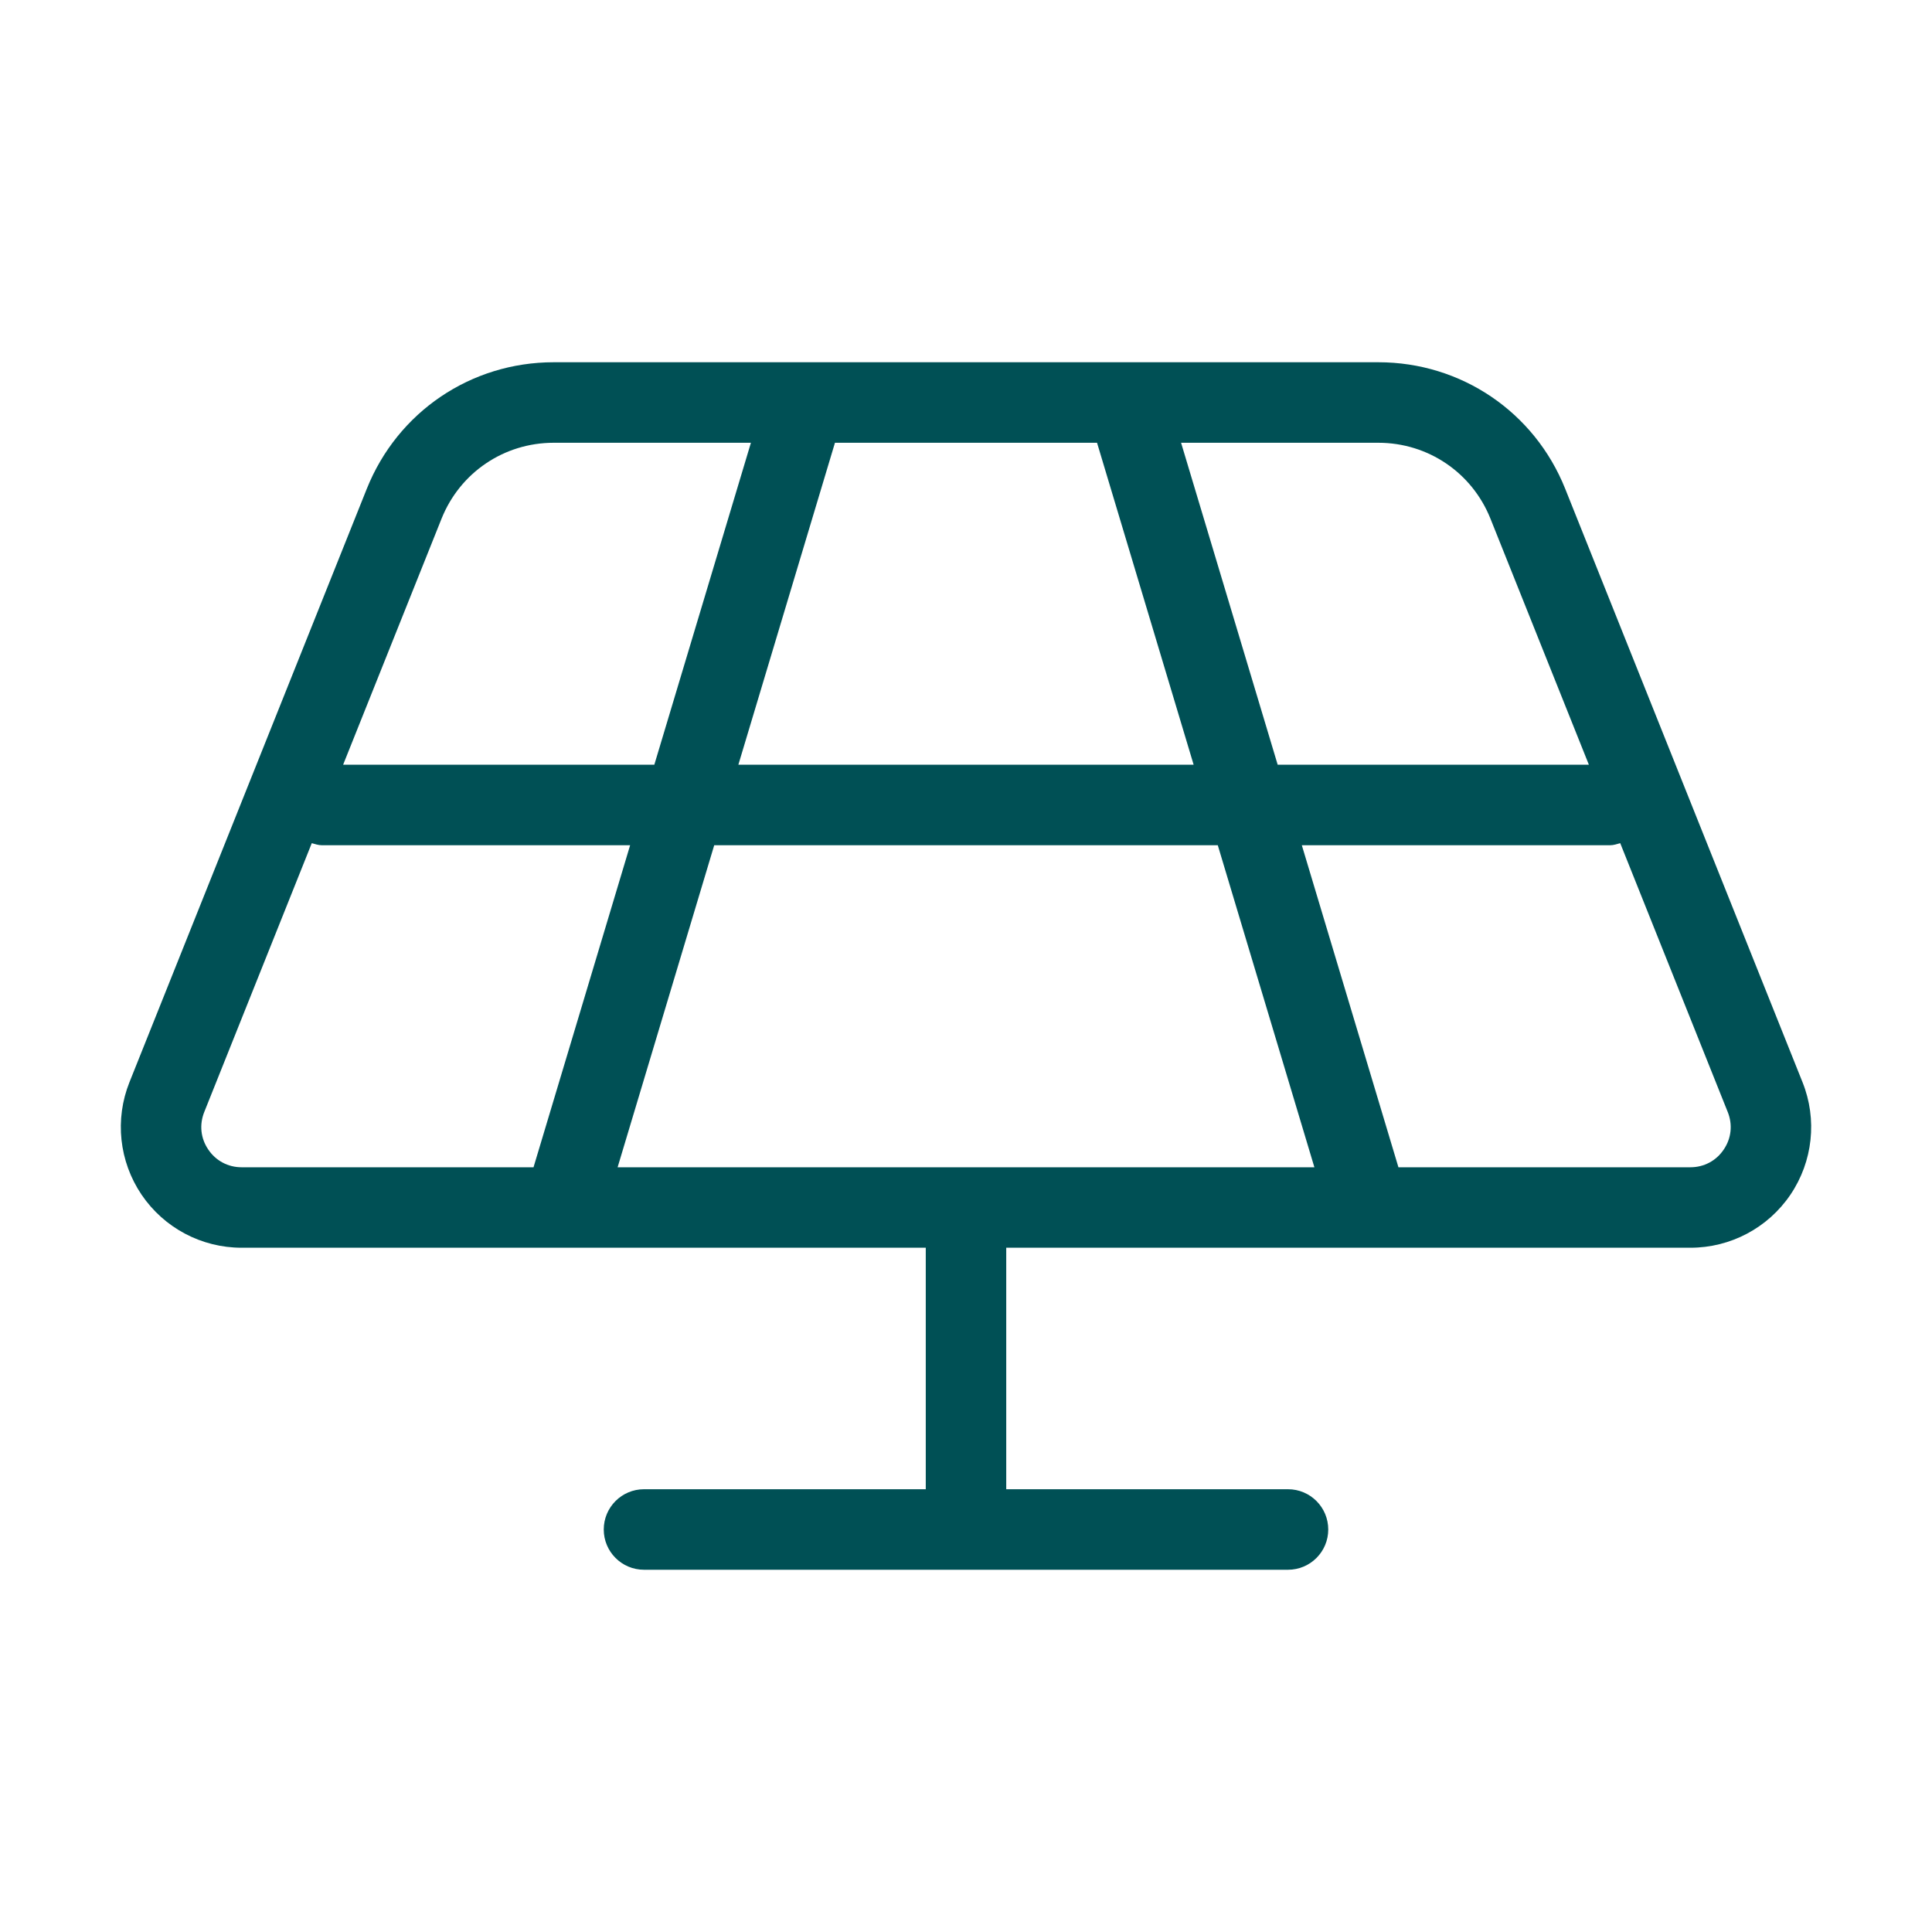 <svg width="40" height="40" viewBox="0 0 40 40" fill="none" xmlns="http://www.w3.org/2000/svg">
<path d="M37.319 22.405L32.406 10.12C31.769 8.528 30.251 7.5 28.537 7.5H11.463C9.749 7.5 8.231 8.528 7.594 10.12L2.681 22.404C2.372 23.175 2.466 24.047 2.931 24.735C3.397 25.422 4.171 25.833 5.002 25.833H19.167V30.833H13.333C12.873 30.833 12.5 31.206 12.5 31.667C12.5 32.127 12.873 32.5 13.333 32.5H26.667C27.127 32.5 27.5 32.127 27.5 31.667C27.5 31.206 27.127 30.833 26.667 30.833H20.833V25.833H34.998C35.829 25.833 36.603 25.422 37.069 24.735C37.534 24.047 37.628 23.175 37.319 22.405ZM28.537 9.167C29.565 9.167 30.476 9.784 30.858 10.738L32.896 15.833H26.453L24.453 9.167H28.537ZM22.713 9.167L24.713 15.833H15.287L17.287 9.167H22.713ZM9.142 10.738C9.524 9.784 10.435 9.167 11.463 9.167H15.547L13.547 15.833H7.104L9.142 10.738ZM5.002 24.167C4.721 24.167 4.469 24.033 4.312 23.8C4.154 23.568 4.124 23.285 4.229 23.023L6.455 17.457C6.524 17.476 6.592 17.5 6.667 17.5H13.046L11.046 24.167H5.002ZM12.787 24.167L14.787 17.5H25.213L27.213 24.167H12.787ZM35.688 23.8C35.532 24.033 35.279 24.167 34.998 24.167H28.953L26.953 17.5H33.333C33.408 17.5 33.476 17.476 33.545 17.457L35.771 23.023C35.876 23.284 35.846 23.568 35.688 23.8Z" fill="#005055"/>
</svg>
